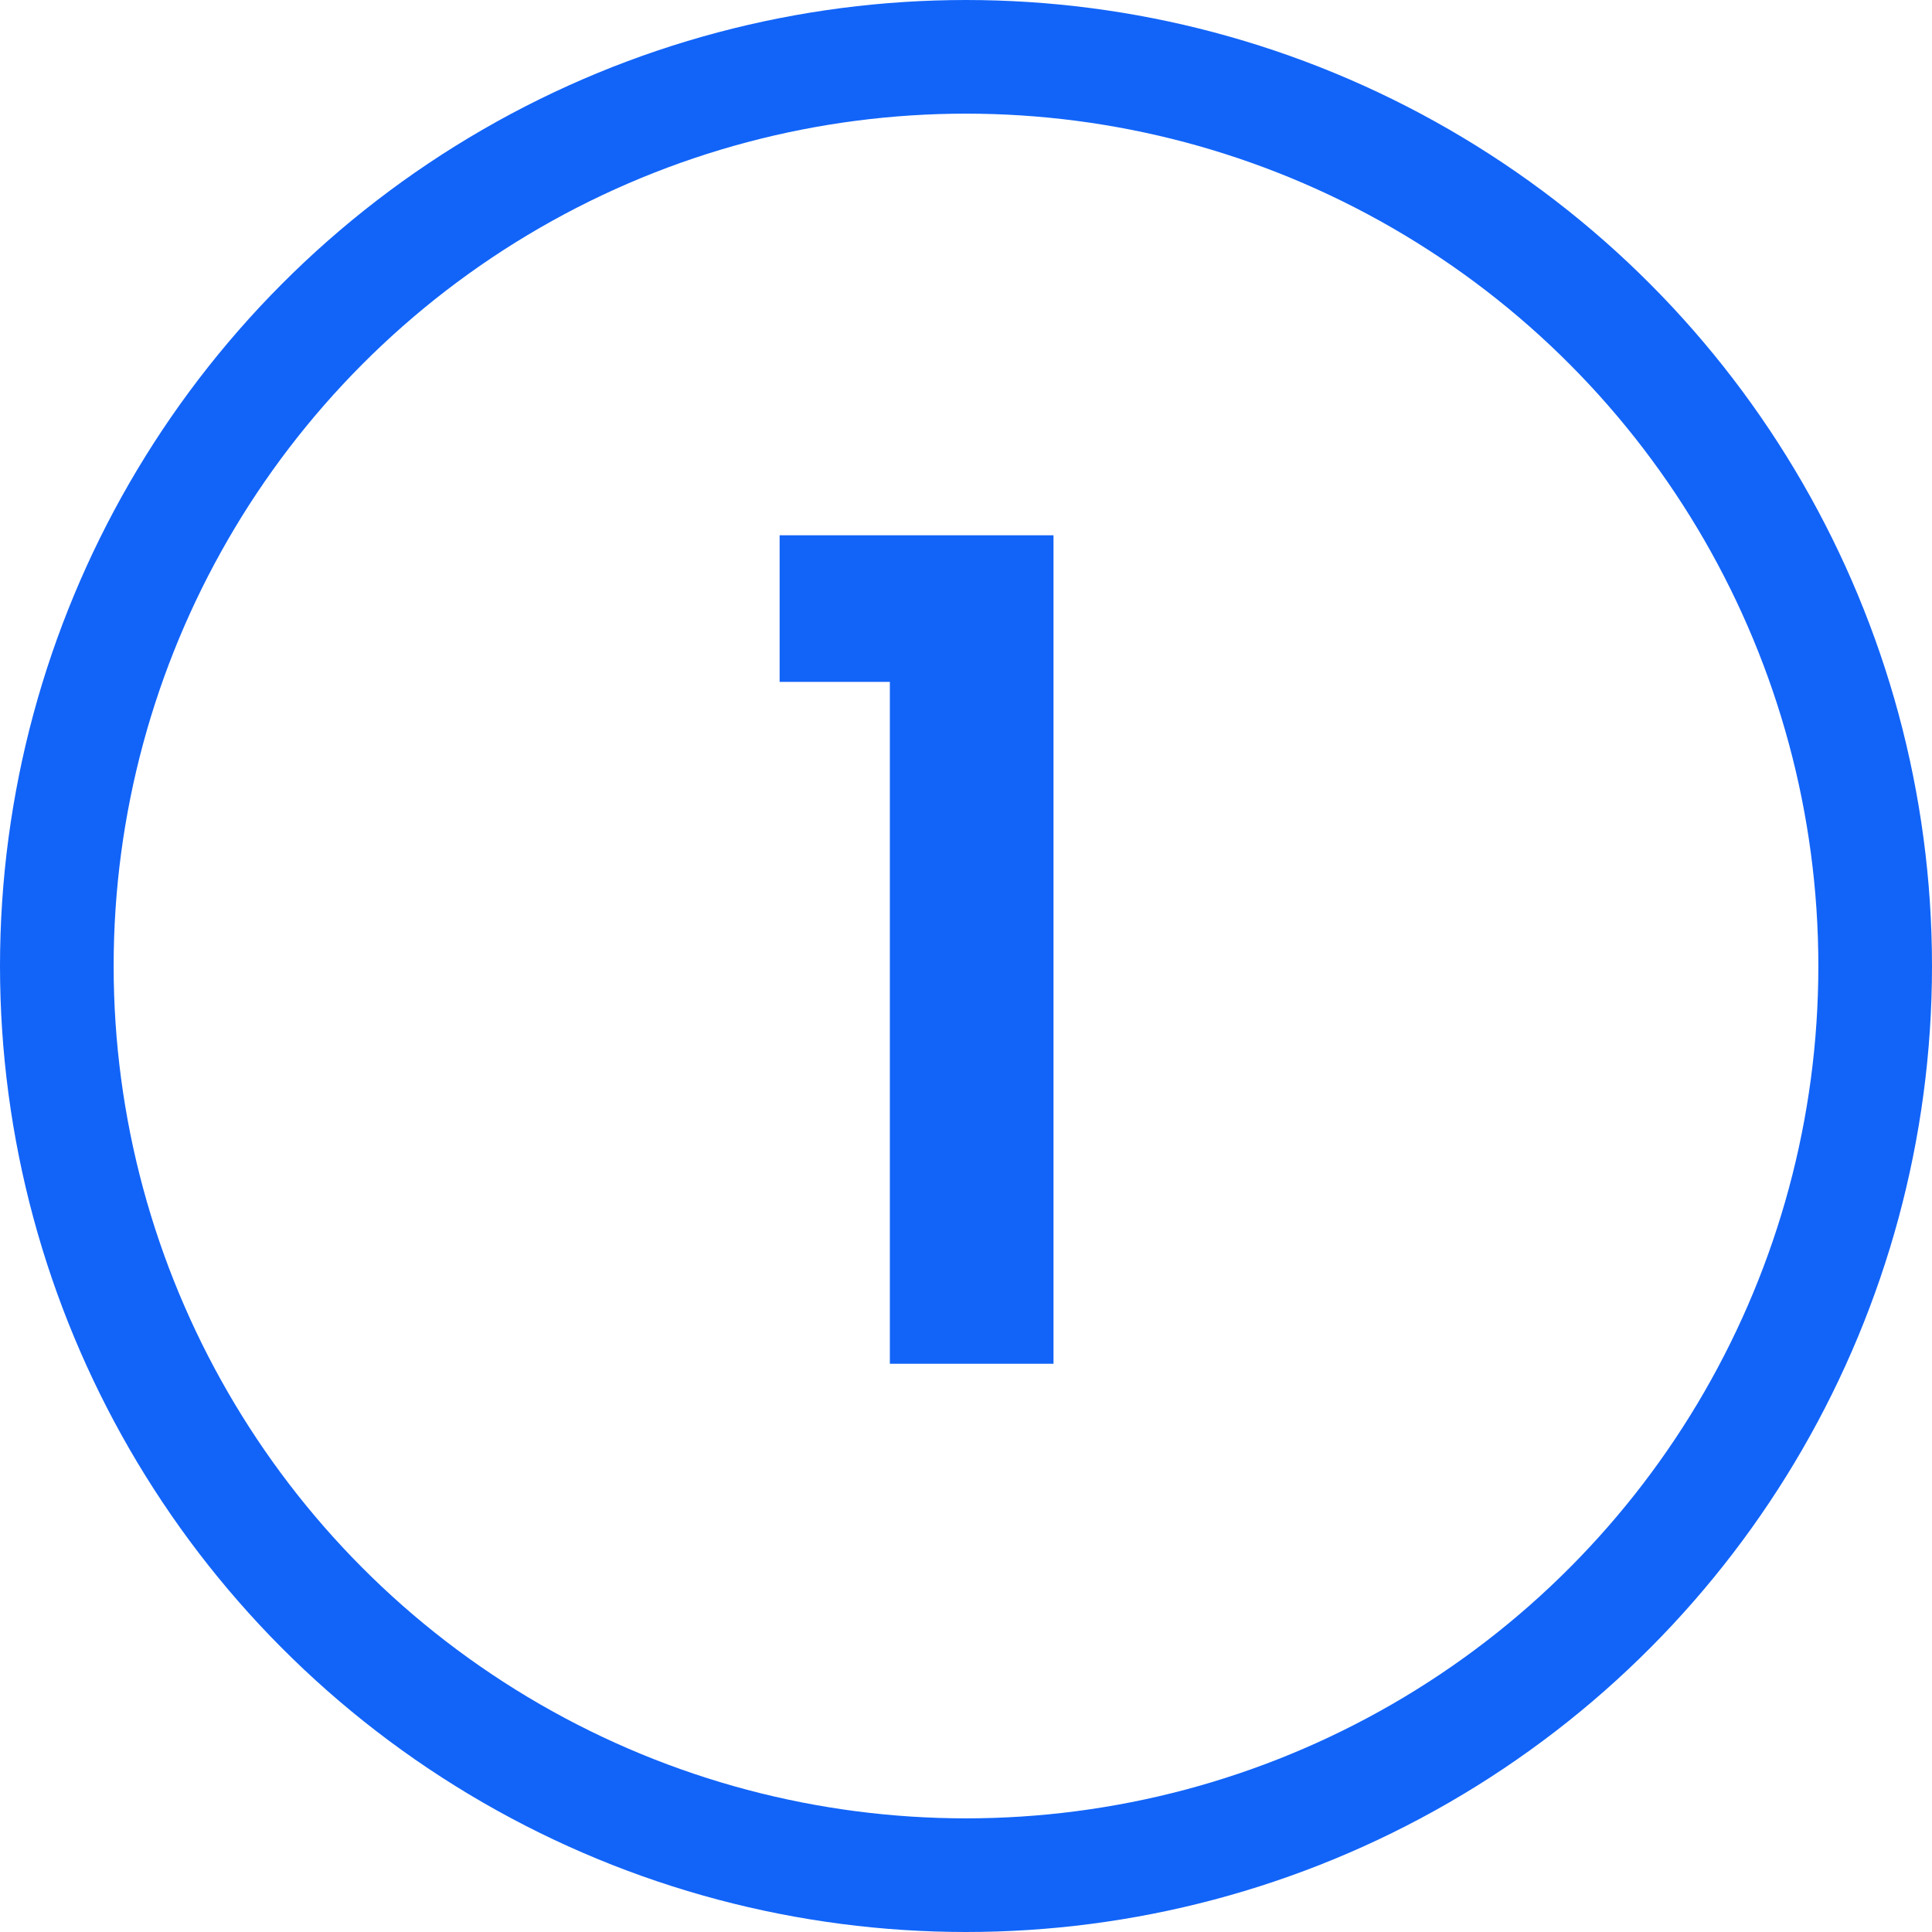 <svg width="34" height="34" viewBox="0 0 34 34" fill="none" xmlns="http://www.w3.org/2000/svg">
<path d="M13.72 12V9.42H18.54V24H15.66V12H13.72Z" fill="#1264F8"/>
<circle cx="17" cy="17" r="16" stroke="#1264F8" stroke-width="2"/>
</svg>
